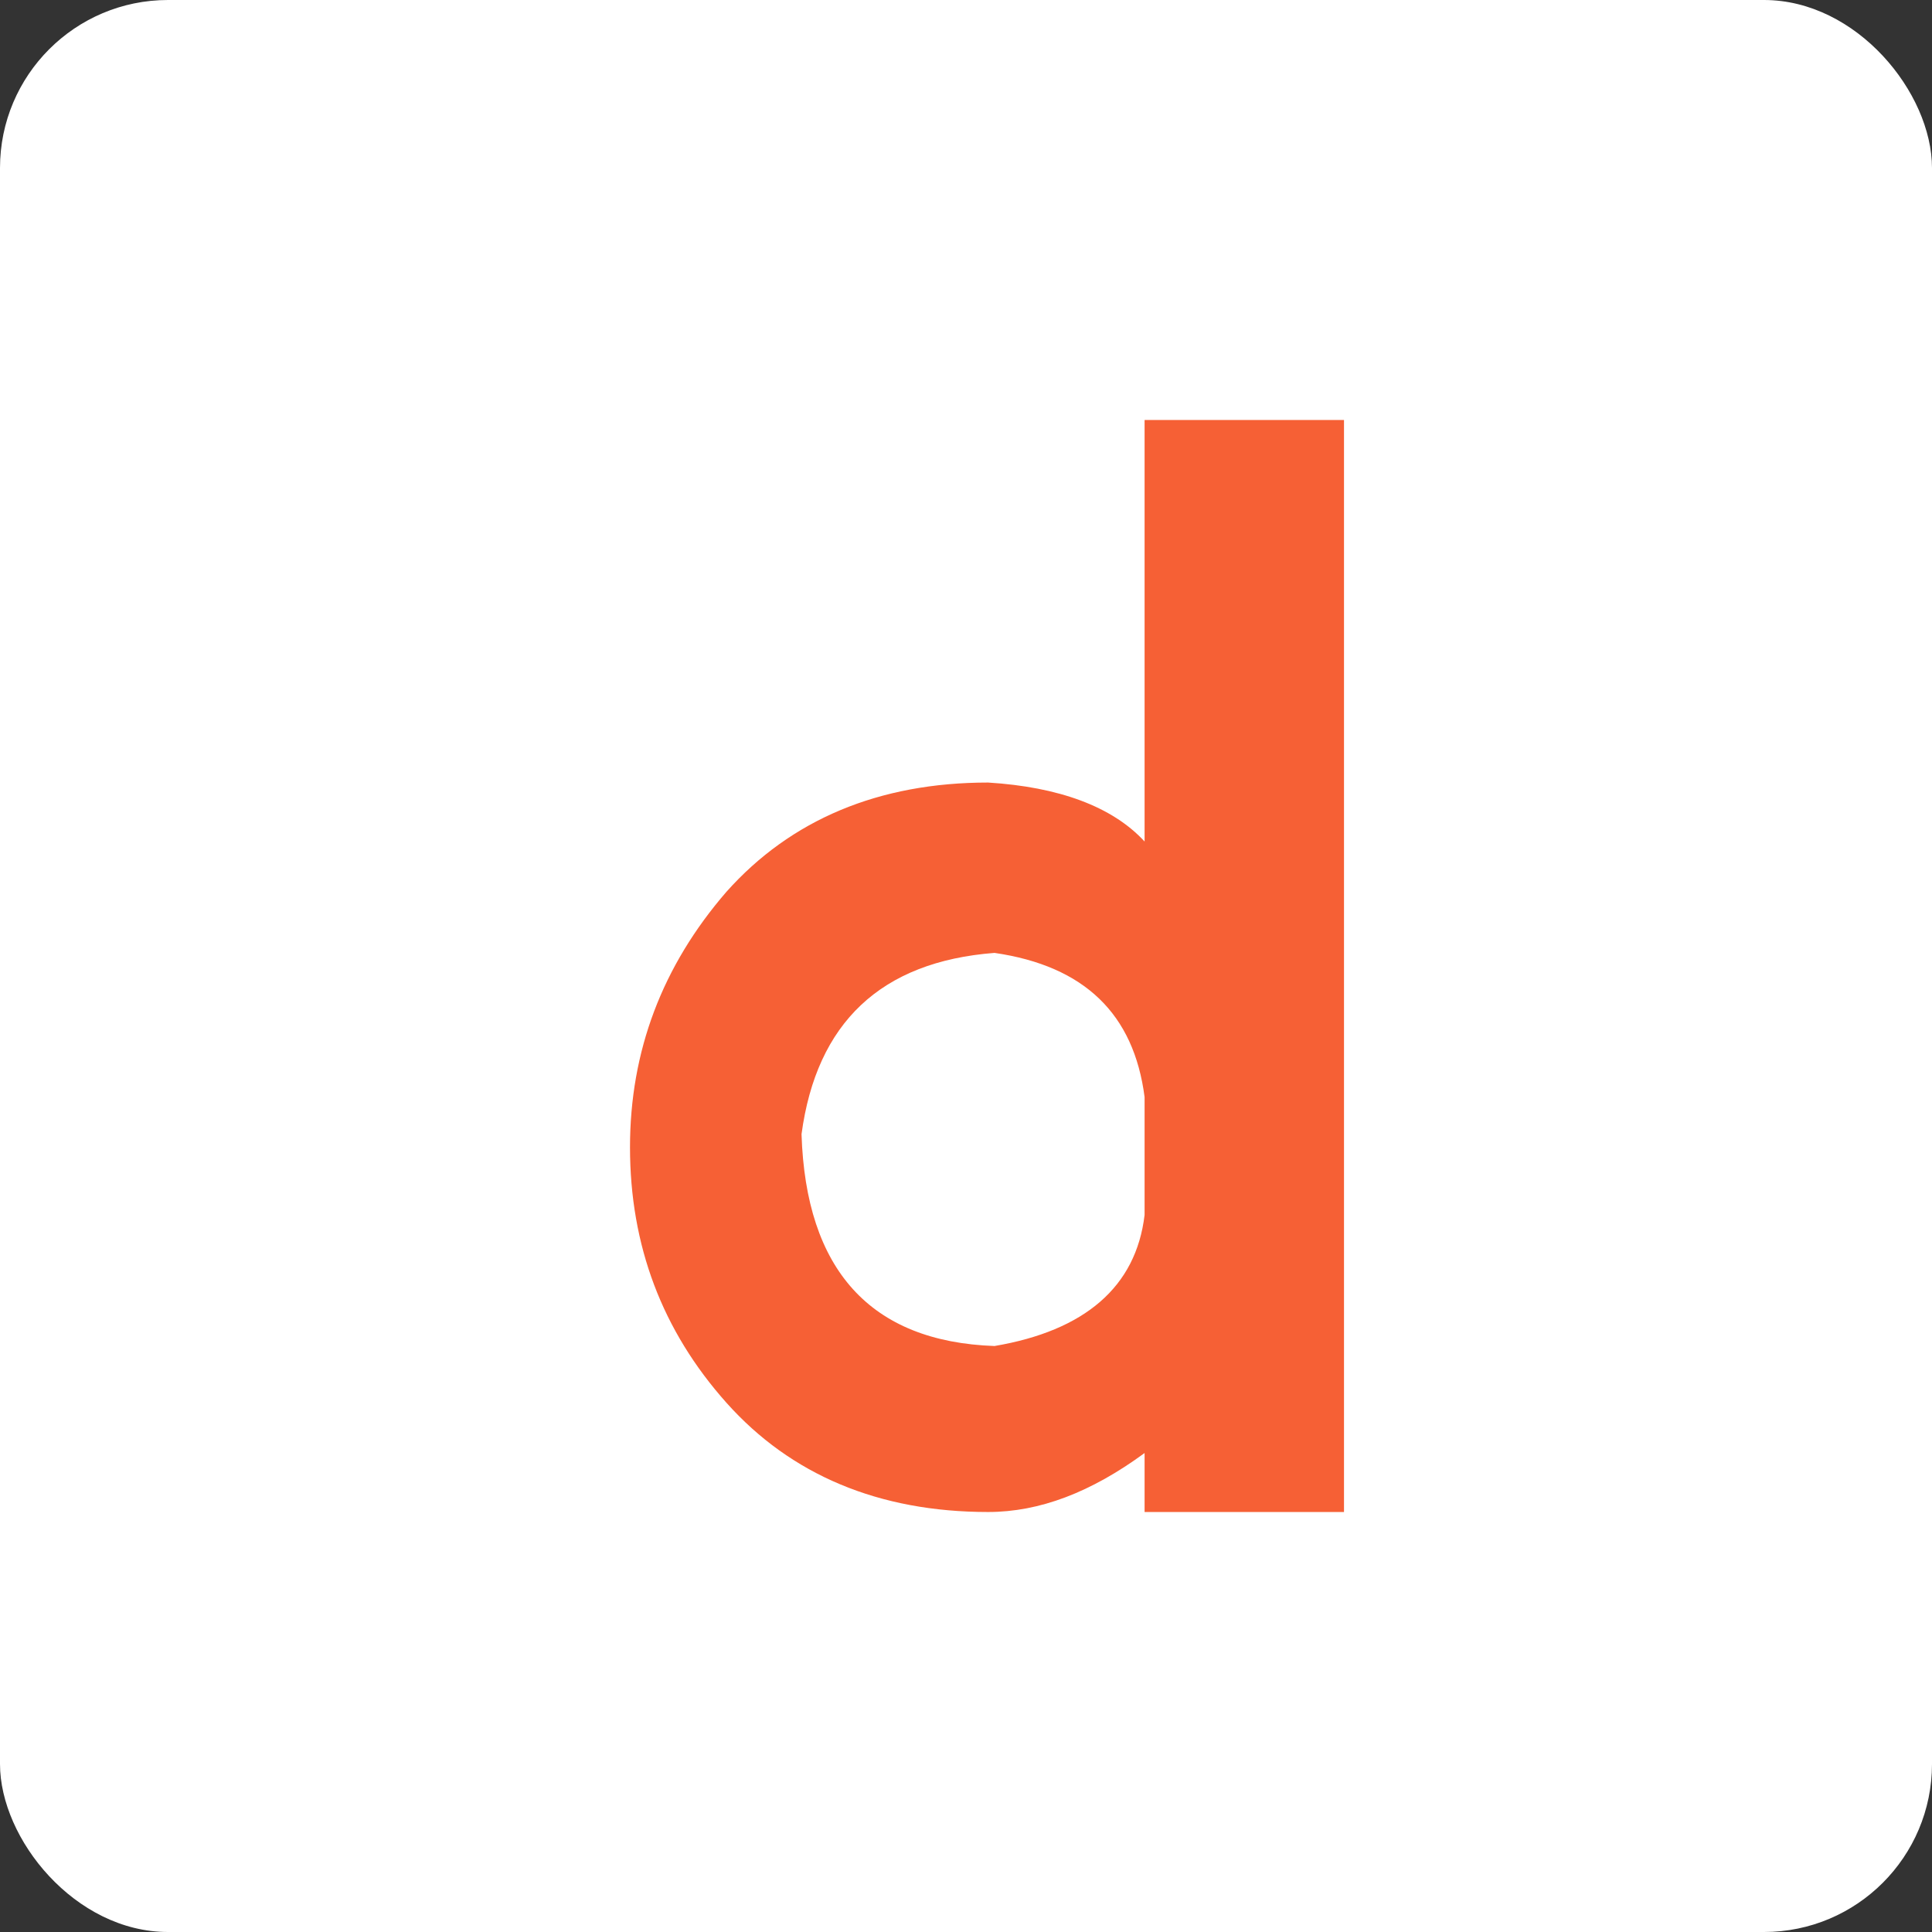 <?xml version="1.0" encoding="UTF-8"?>
<svg width="46px" height="46px" viewBox="0 0 46 46" version="1.1" xmlns="http://www.w3.org/2000/svg" xmlns:xlink="http://www.w3.org/1999/xlink">
    <rect x="0" y="0" width="46" height="46" fill="#333333" stroke="none"/>
    <g id="Page-15-(2020-Q4)" stroke="none" stroke-width="1" fill="none" fill-rule="evenodd">
        <g id="duda">
            <rect id="zohovault-copy" fill="#FFFFFF" fill-rule="nonzero" x="0" y="0" width="46" height="46" rx="4"></rect>
            <path d="M32,10 L32,36 L27.252,36 L27.252,34.596 C25.976,35.532 24.751,36 23.526,36 C20.922,36 18.829,35.116 17.297,33.4 C15.766,31.684 15,29.656 15,27.316 C15,25.028 15.766,23 17.297,21.232 C18.829,19.516 20.922,18.632 23.526,18.632 C25.21,18.736 26.486,19.204 27.252,20.036 L27.252,10 L32,10 Z M23.679,22.688 C20.973,22.896 19.441,24.352 19.084,27.004 C19.186,30.228 20.718,31.944 23.679,32.048 C25.823,31.684 27.048,30.644 27.252,28.928 L27.252,26.12 C26.997,24.144 25.823,23 23.679,22.688 Z" id="Combined-Shape" fill="#F66035"></path>
        </g>
    </g>
</svg>